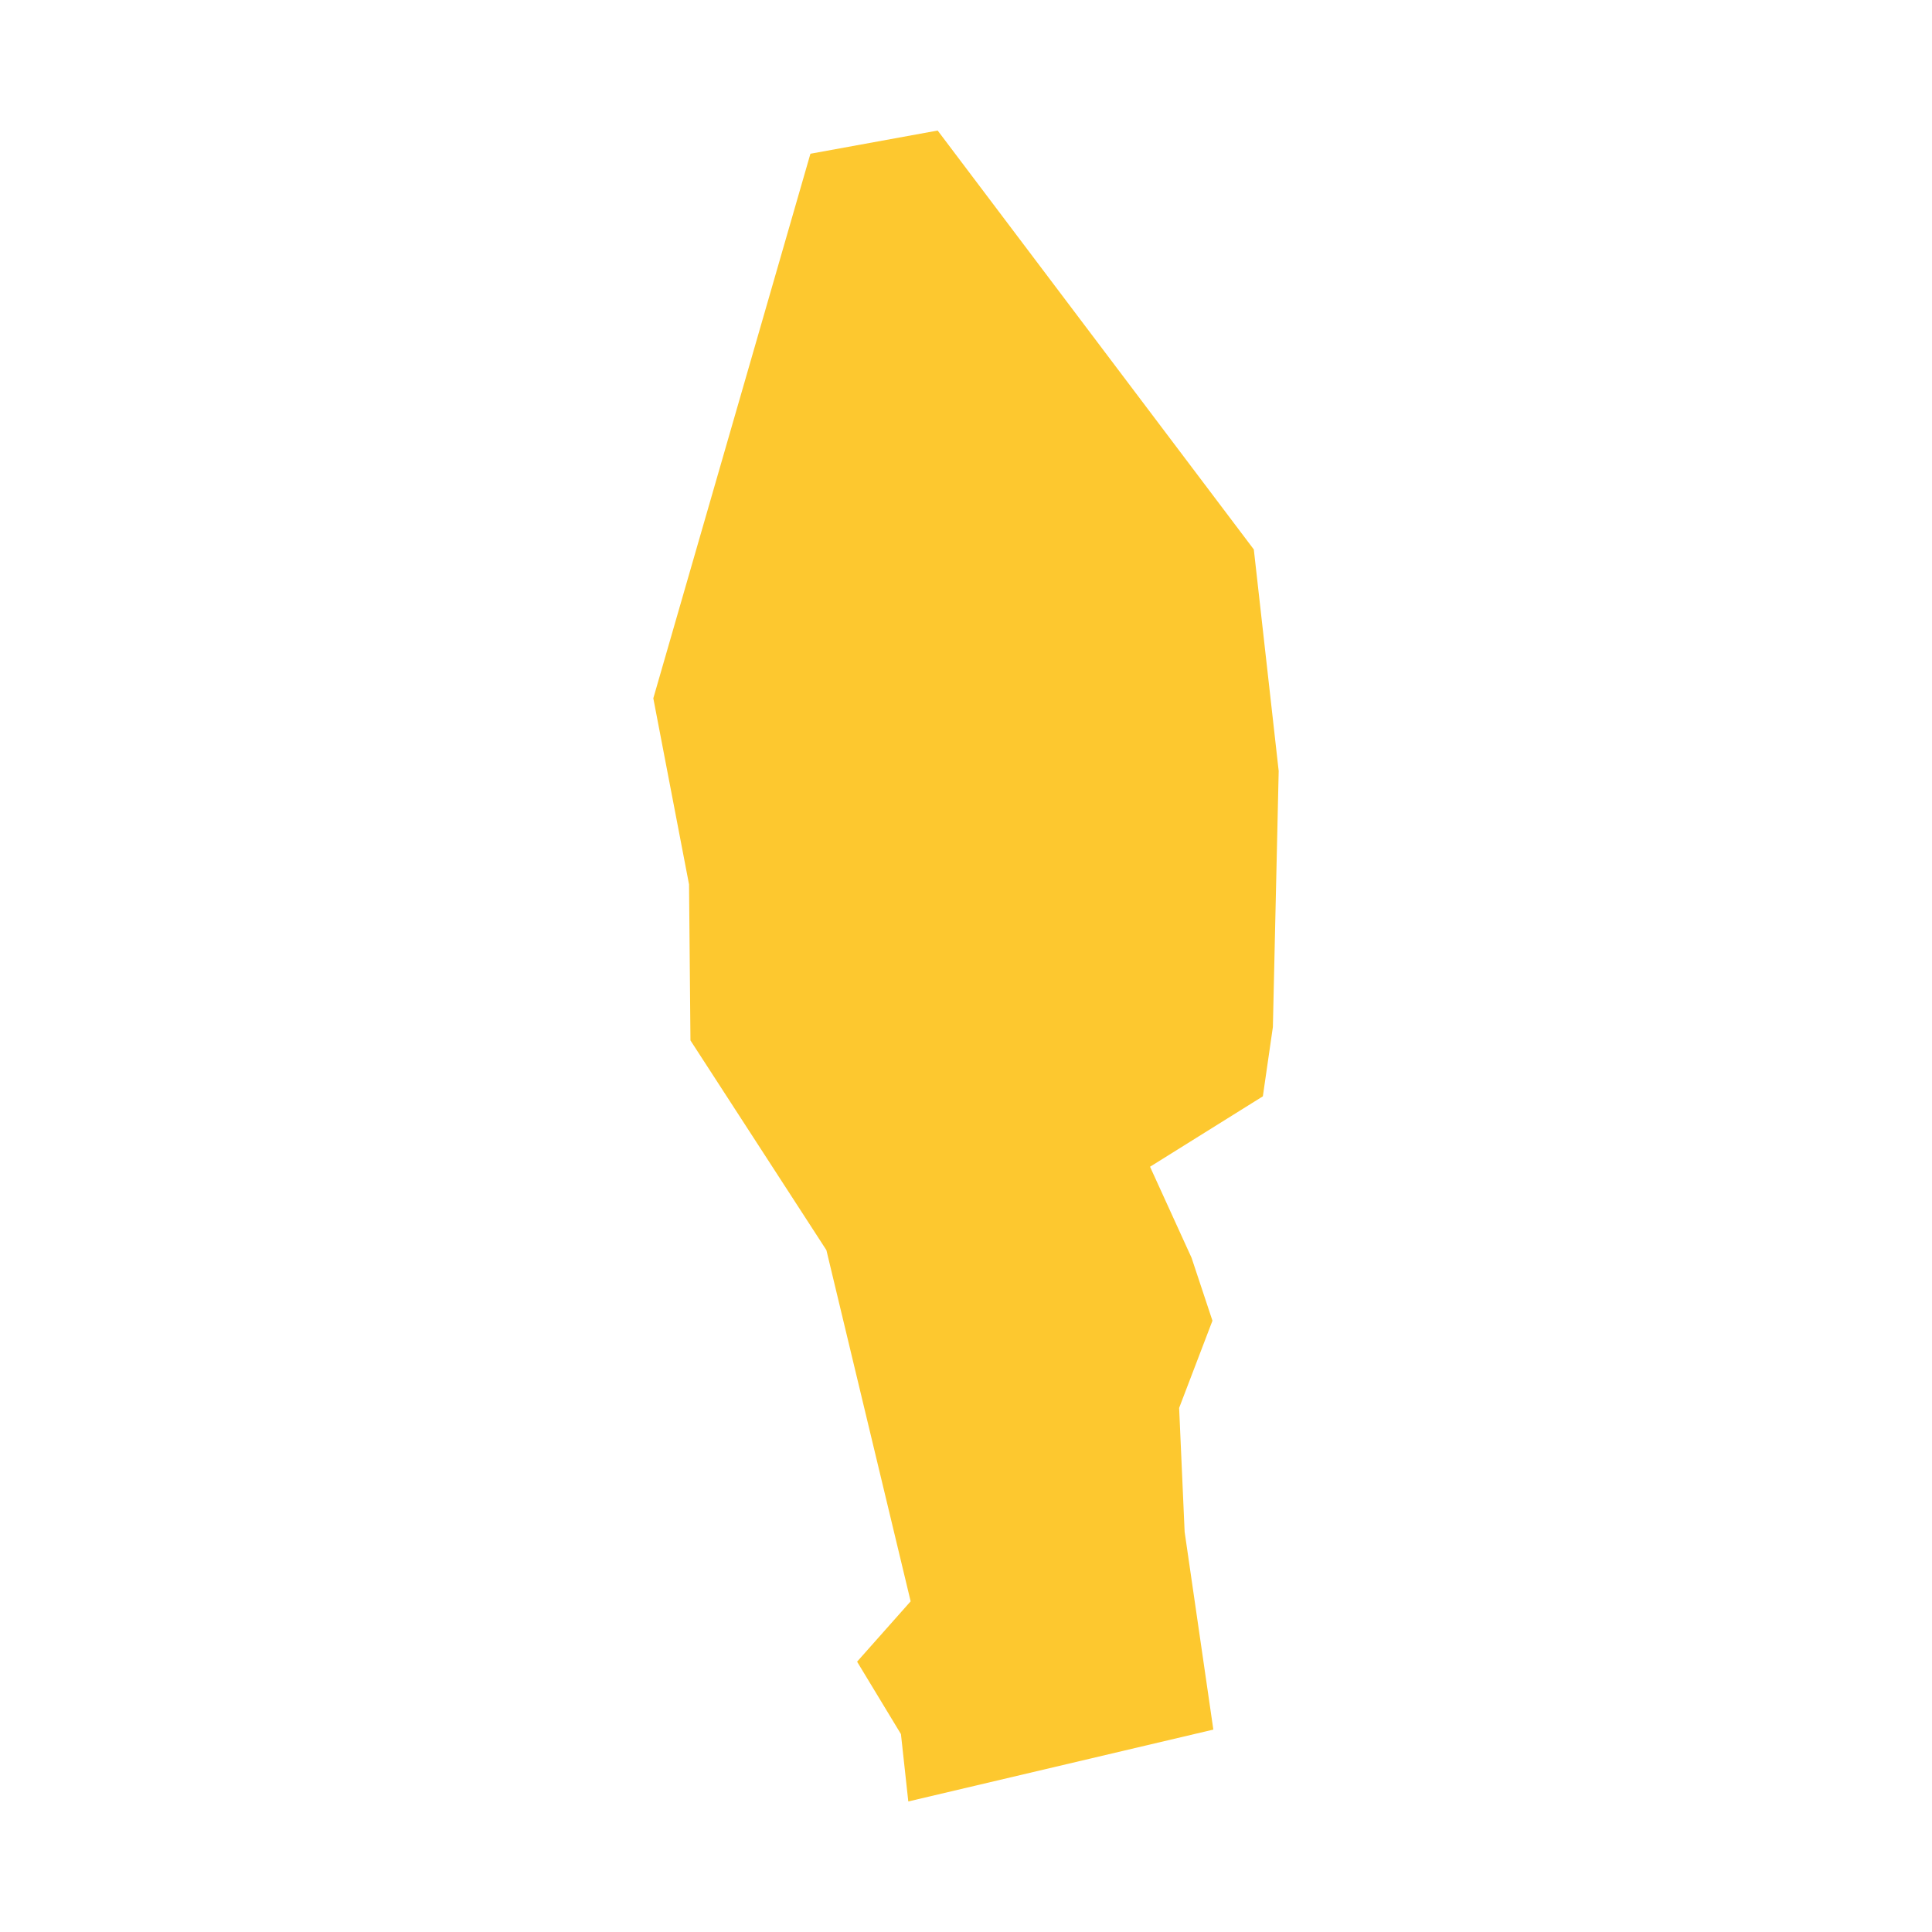 <svg xmlns="http://www.w3.org/2000/svg" fill="#fdc82f80" width="256" height="256" viewBox="-20 -20 135.813 296"><path d="M5.473,115.499 0,86.986 24.071,3.555 43.566,0 92.003,64.182 95.813,98.129 94.923,137.353 93.387,147.968 76.103,158.755 82.464,172.704 85.665,182.344 80.561,195.71 81.403,214.698 85.801,244.99 39.066,256 37.939,245.679 31.221,234.583 39.426,225.339 26.518,171.532 5.691,139.401 5.473,115.499Z"/></svg>